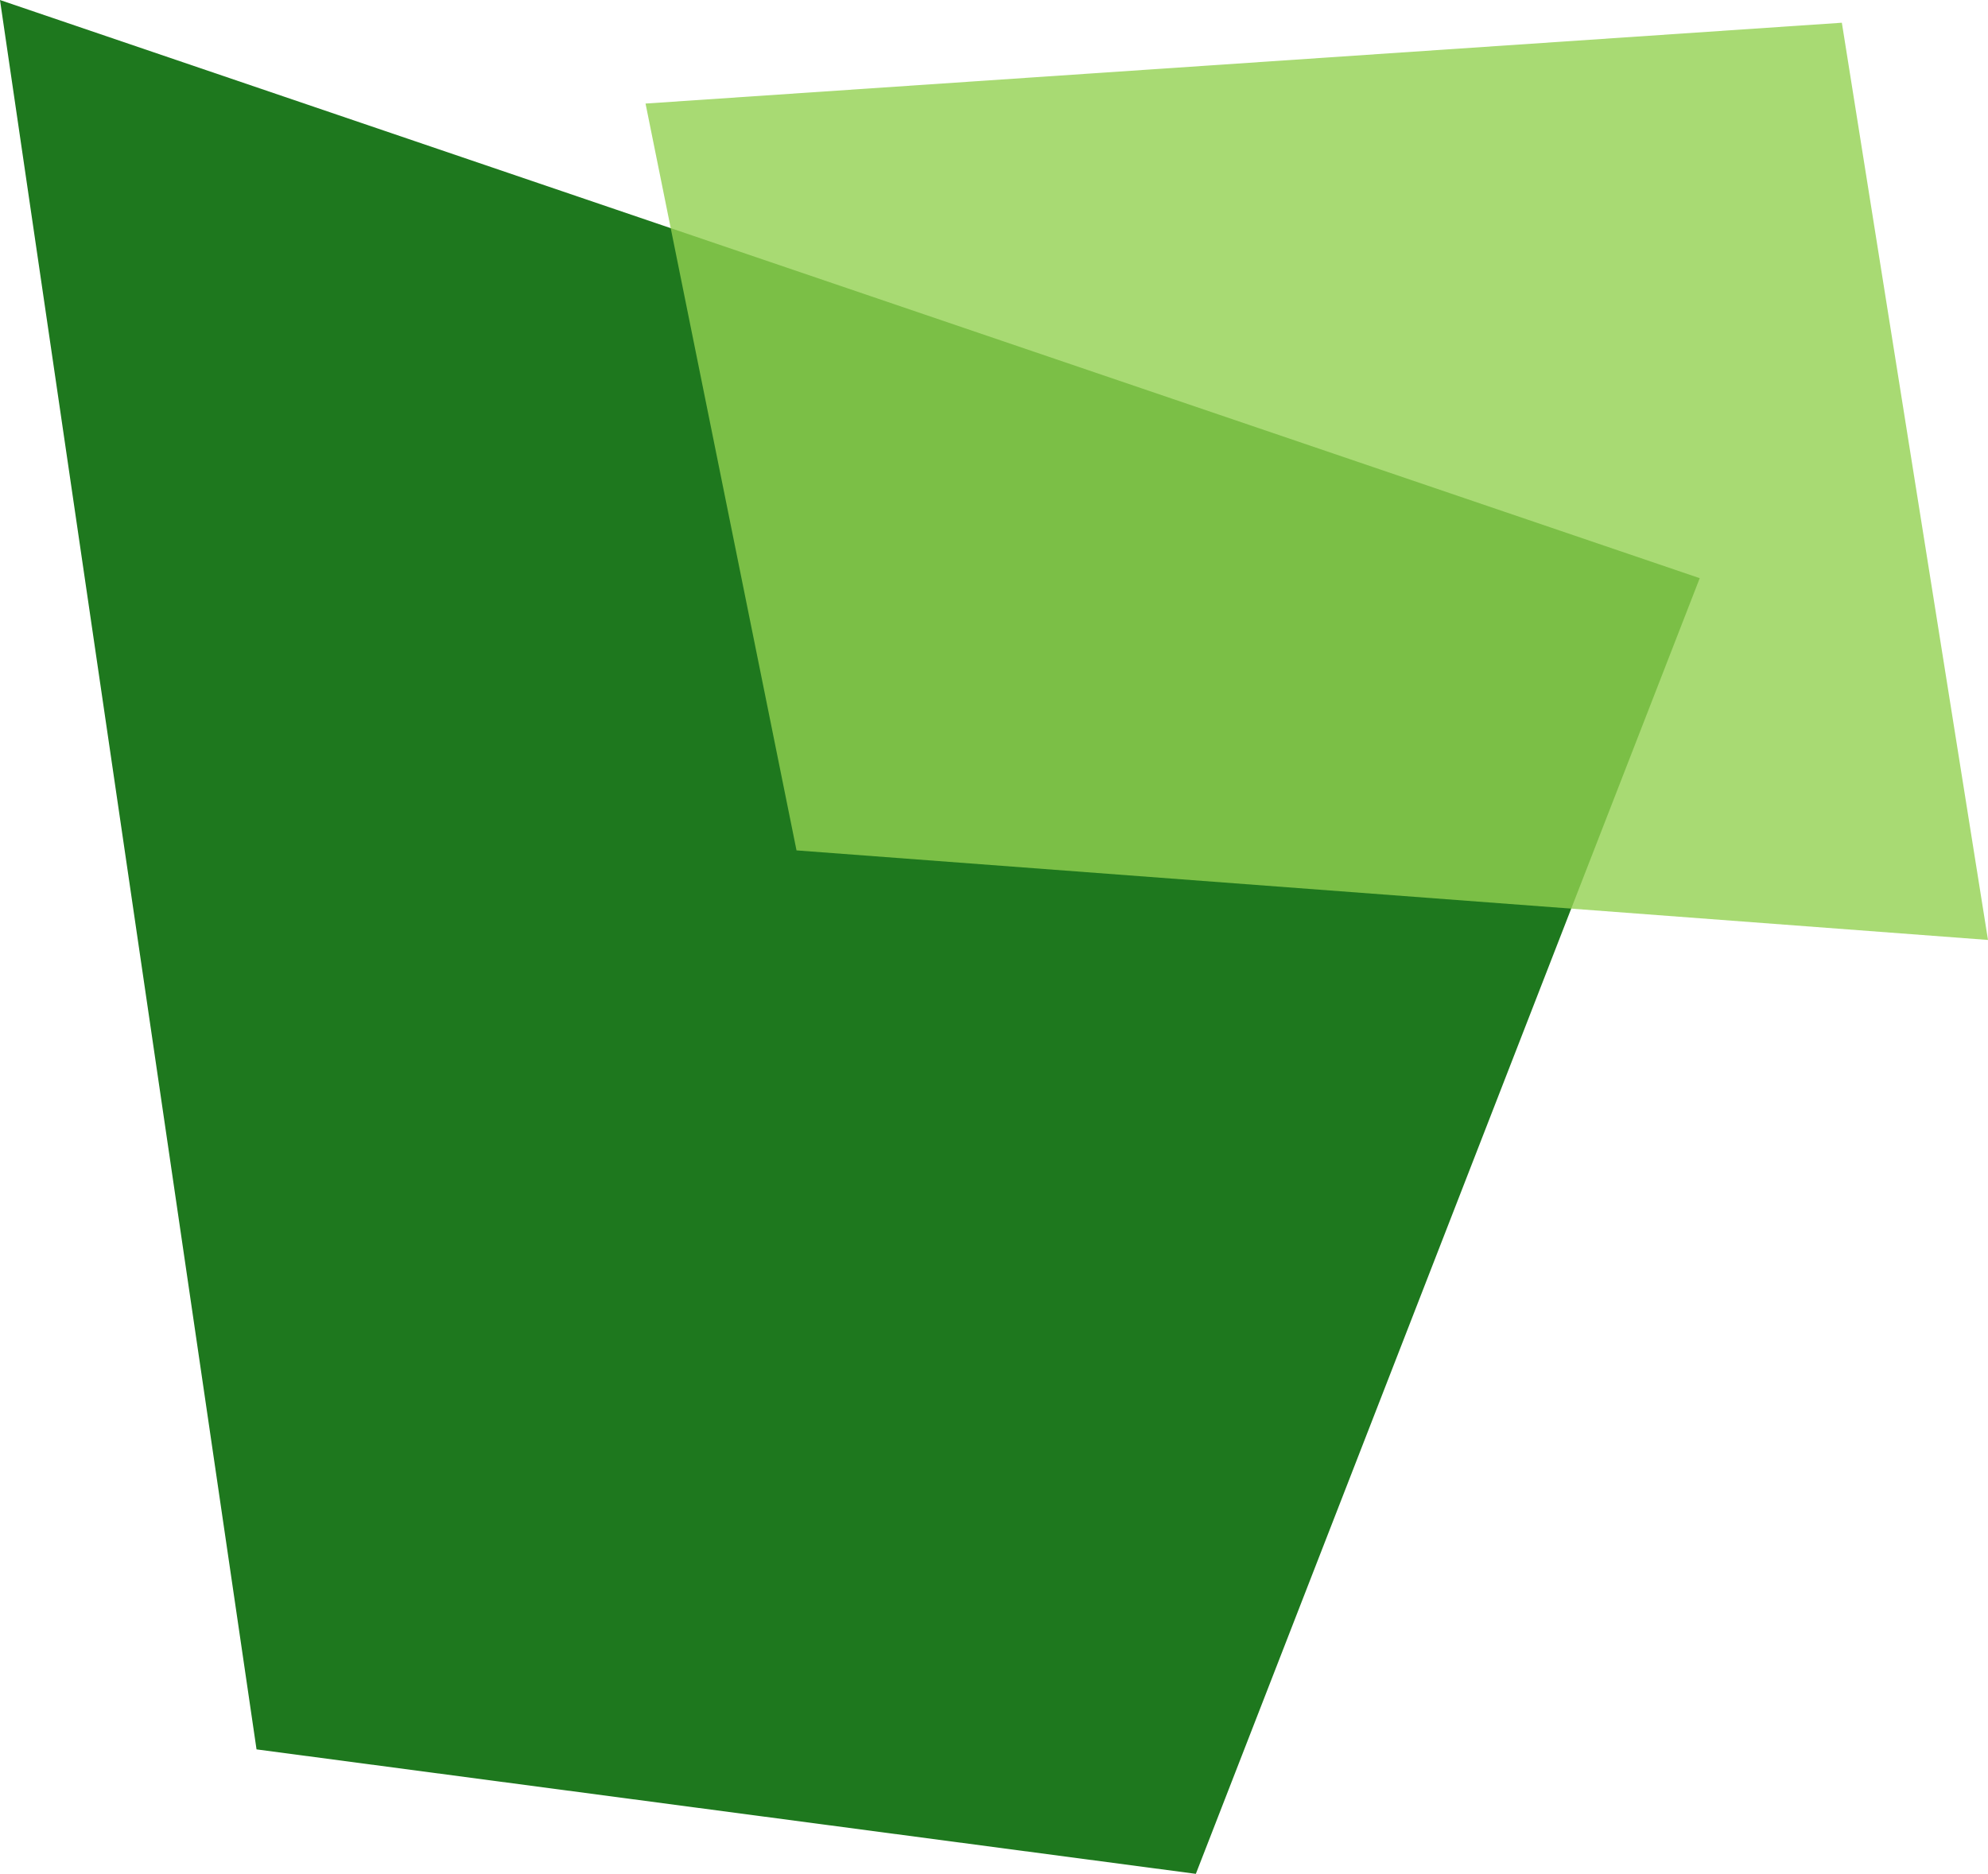 <svg 
 xmlns="http://www.w3.org/2000/svg"
 xmlns:xlink="http://www.w3.org/1999/xlink"
 width="349px" height="329px">
<path fill-rule="evenodd"  fill="rgb(30, 120, 30)"
 d="M298.393,101.516 L209.935,329.010 L45.035,307.157 L-0.004,0.002 L298.393,101.516 Z"/>
<path fill-rule="evenodd"  opacity="0.8" fill="rgb(146, 208, 80)"
 d="M323.343,3.990 L348.999,165.036 L139.832,149.312 L113.326,18.183 L323.343,3.990 Z"/>
</svg>